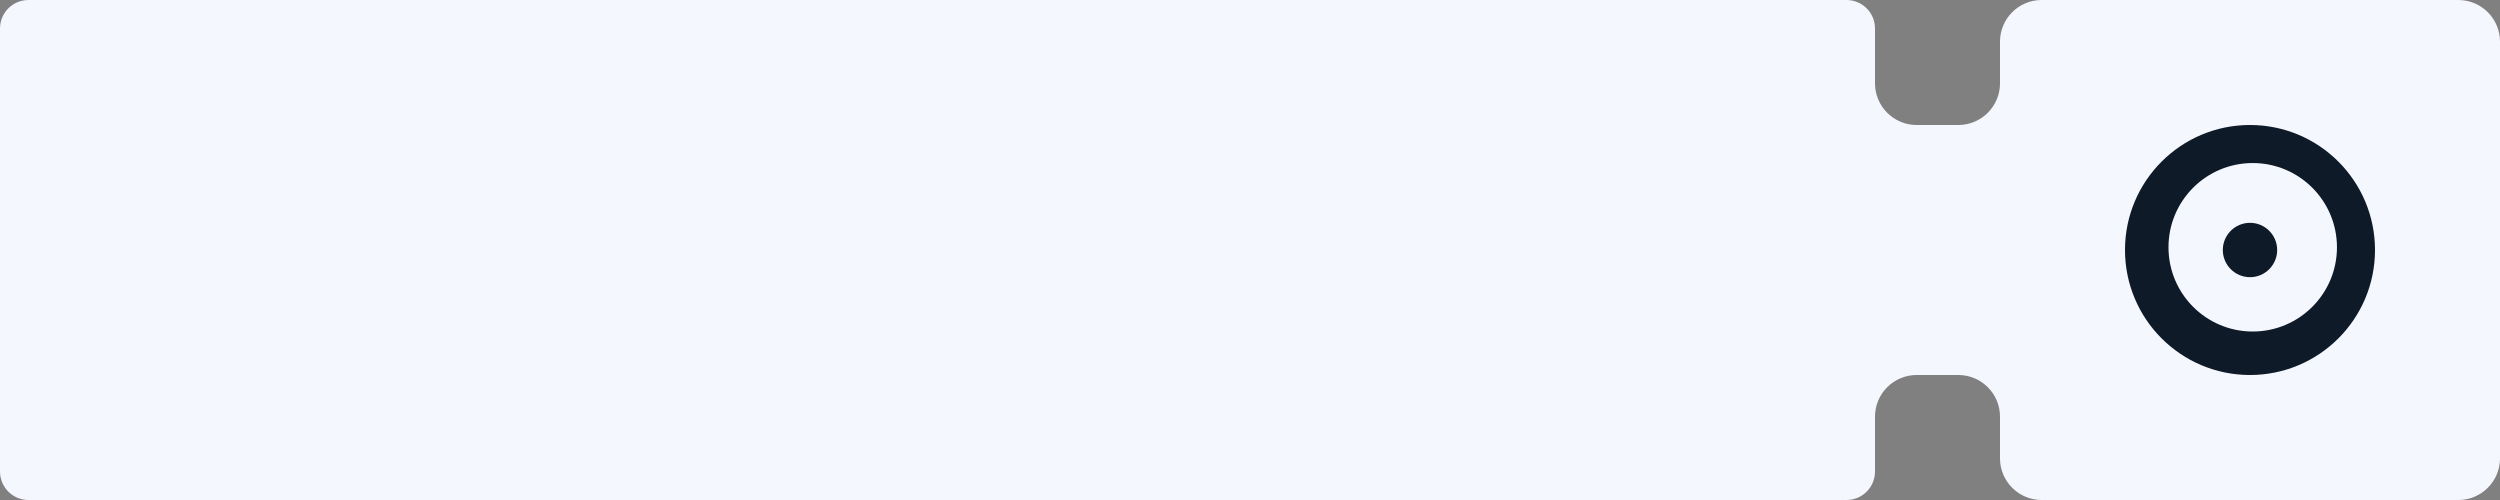<?xml version="1.0" encoding="UTF-8"?> <svg xmlns="http://www.w3.org/2000/svg" width="300" height="60" viewBox="0 0 300 60" fill="none"><rect x="0" y="0" width="300" height="60" fill="#808080" stroke="none"/><path fill-rule="evenodd" clip-rule="evenodd" d="M0 3.418C0 1.53 1.53 0 3.418 0H221.582C223.47 0 225 1.53 225 3.418V10C225 12.761 227.239 15 230 15H235C237.761 15 240 12.761 240 10V5C240 2.239 242.239 0 245 0H295C297.761 0 300 2.239 300 5V55C300 57.761 297.761 60 295 60H245C242.239 60 240 57.761 240 55V50C240 47.239 237.761 45 235 45H230C227.239 45 225 47.239 225 50V56.582C225 58.469 223.47 60 221.582 60H3.418C1.53 60 0 58.469 0 56.582V3.418Z" fill="#F5F7FF"></path><path fill-rule="evenodd" clip-rule="evenodd" d="M270 45C278.284 45 285 38.284 285 30C285 21.716 278.284 15 270 15C261.716 15 255 21.716 255 30C255 38.284 261.716 45 270 45ZM270.326 39.782C275.909 39.782 280.435 35.257 280.435 29.674C280.435 24.091 275.909 19.565 270.326 19.565C264.744 19.565 260.218 24.091 260.218 29.674C260.218 35.257 264.744 39.782 270.326 39.782Z" fill="#0E1A27"></path><circle cx="269.999" cy="30" r="3.261" fill="#0E1A27"></circle></svg> 